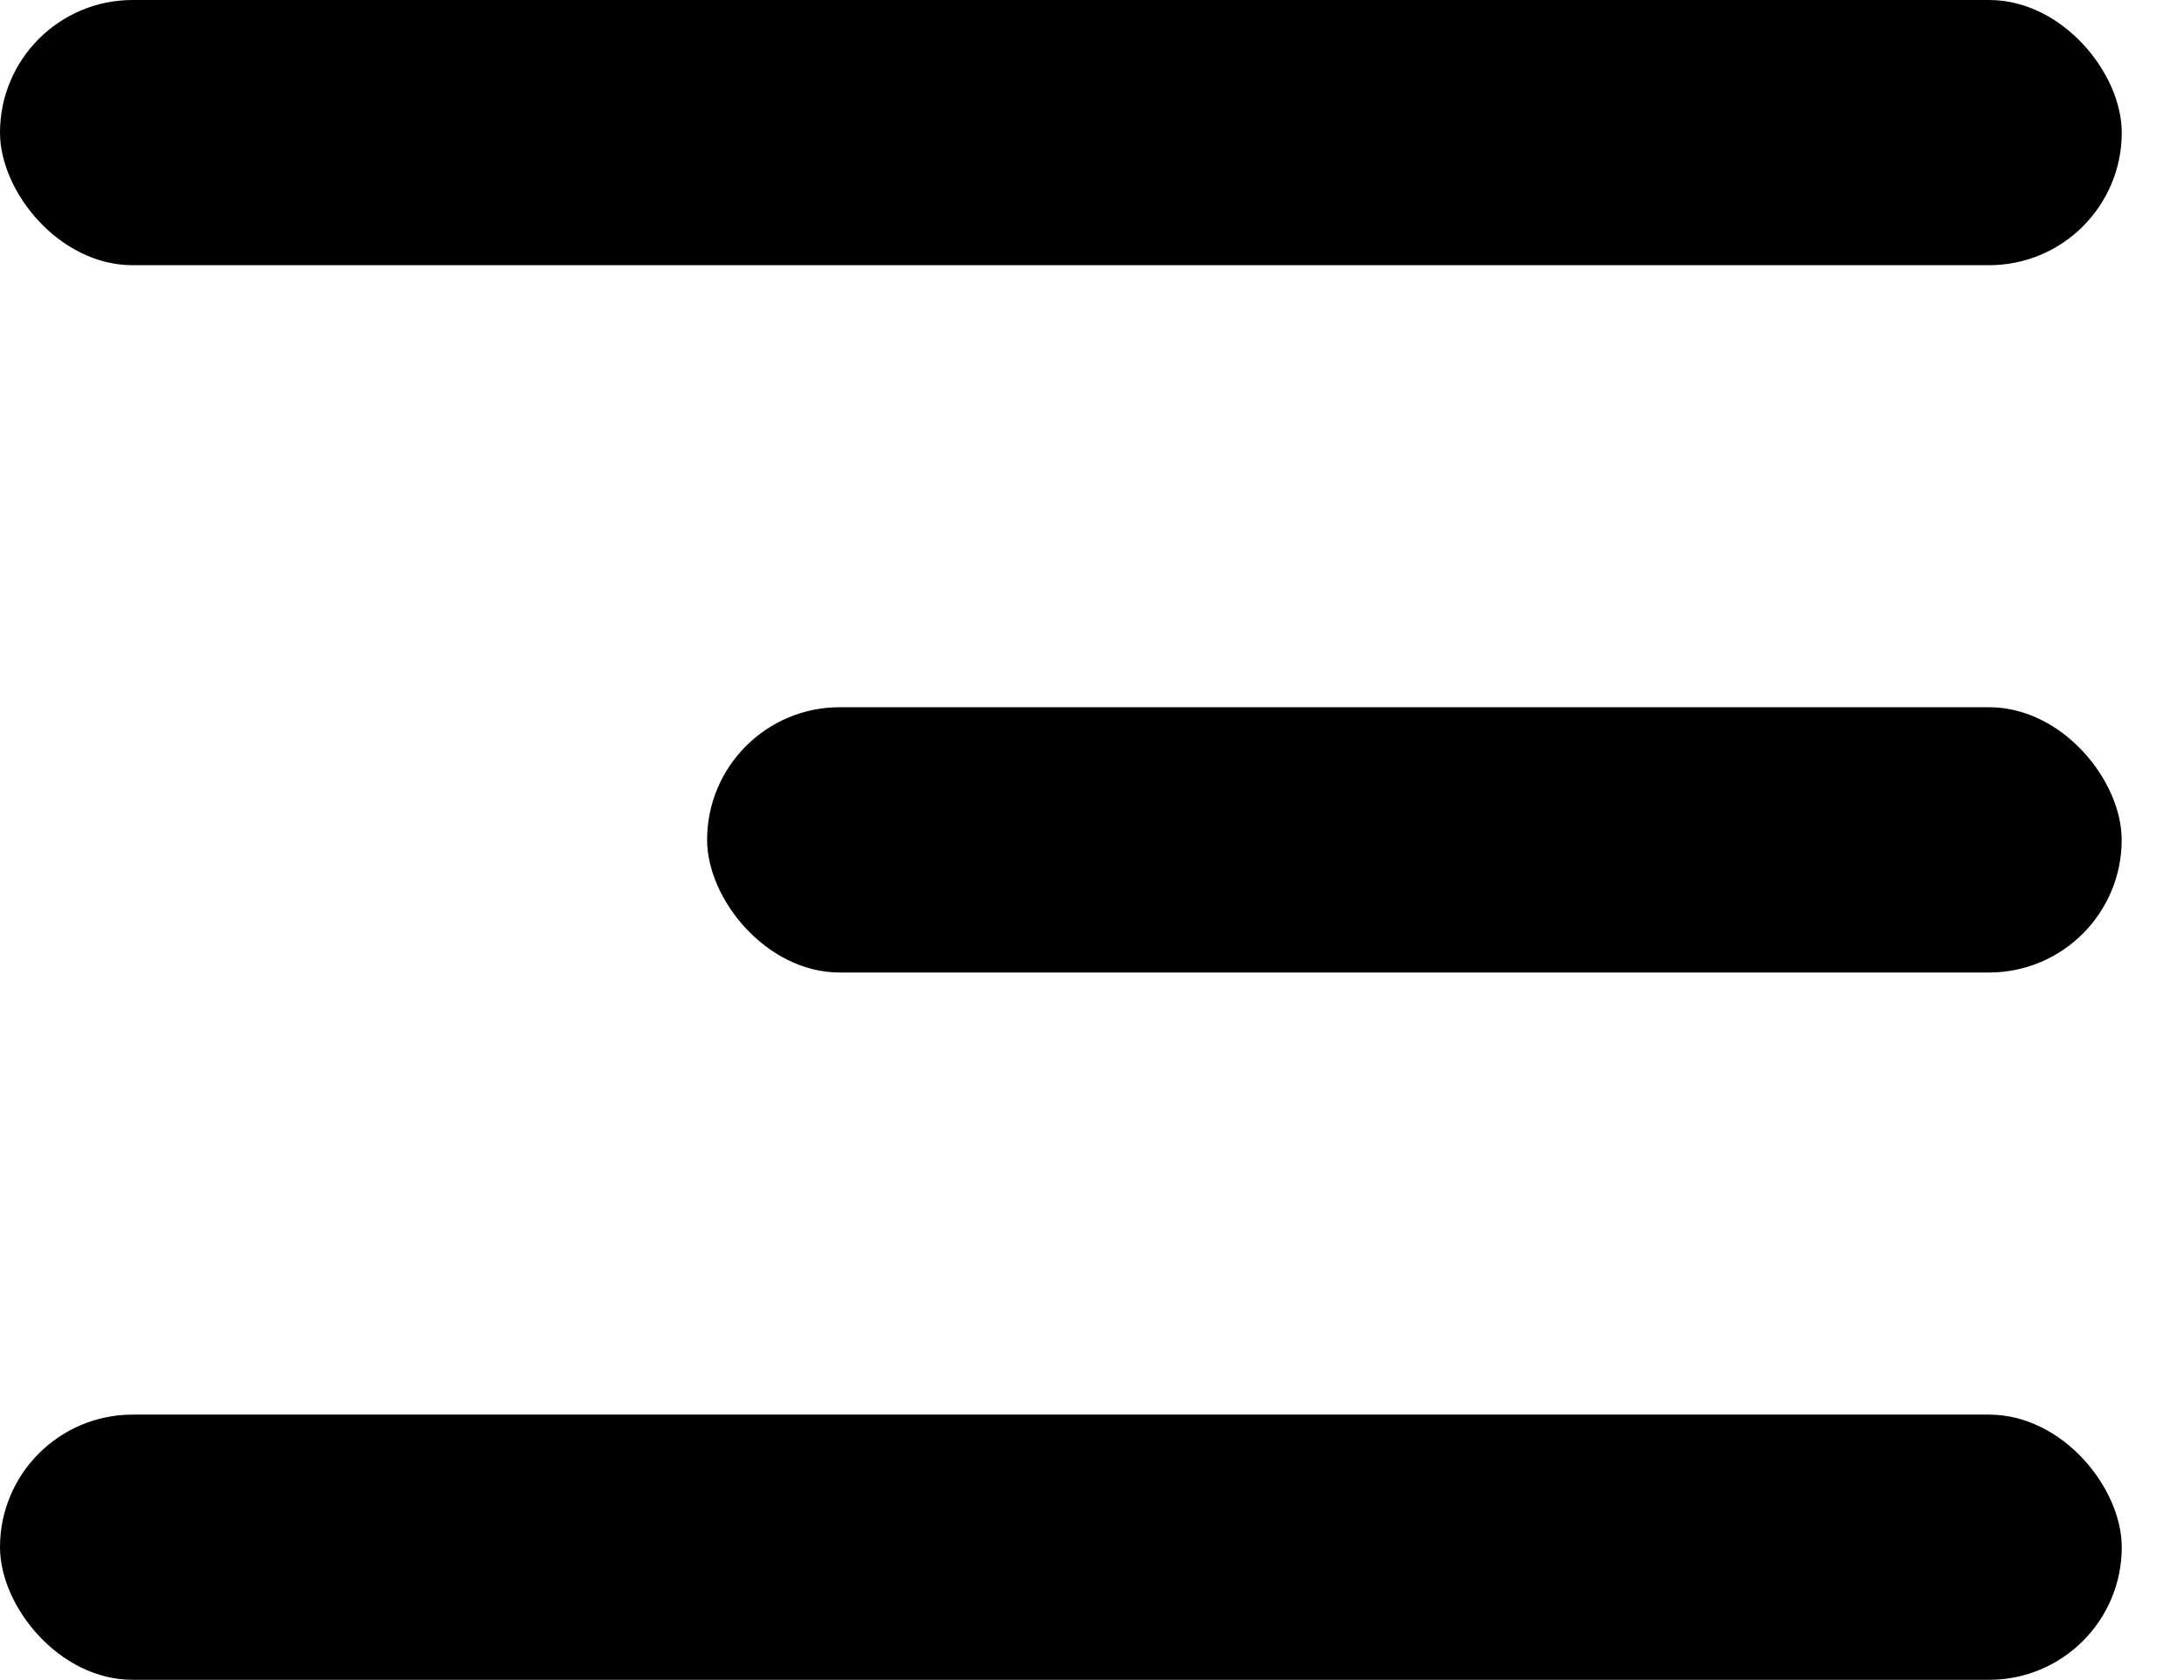 <svg width="26" height="20" viewBox="0 0 26 20" fill="none" xmlns="http://www.w3.org/2000/svg">
<rect width="25.259" height="3.157" rx="1.579" fill="black"/>
<rect x="8.418" y="8.419" width="16.84" height="3.158" rx="1.579" fill="black"/>
<rect y="16.84" width="25.259" height="3.157" rx="1.579" fill="black"/>
</svg>
